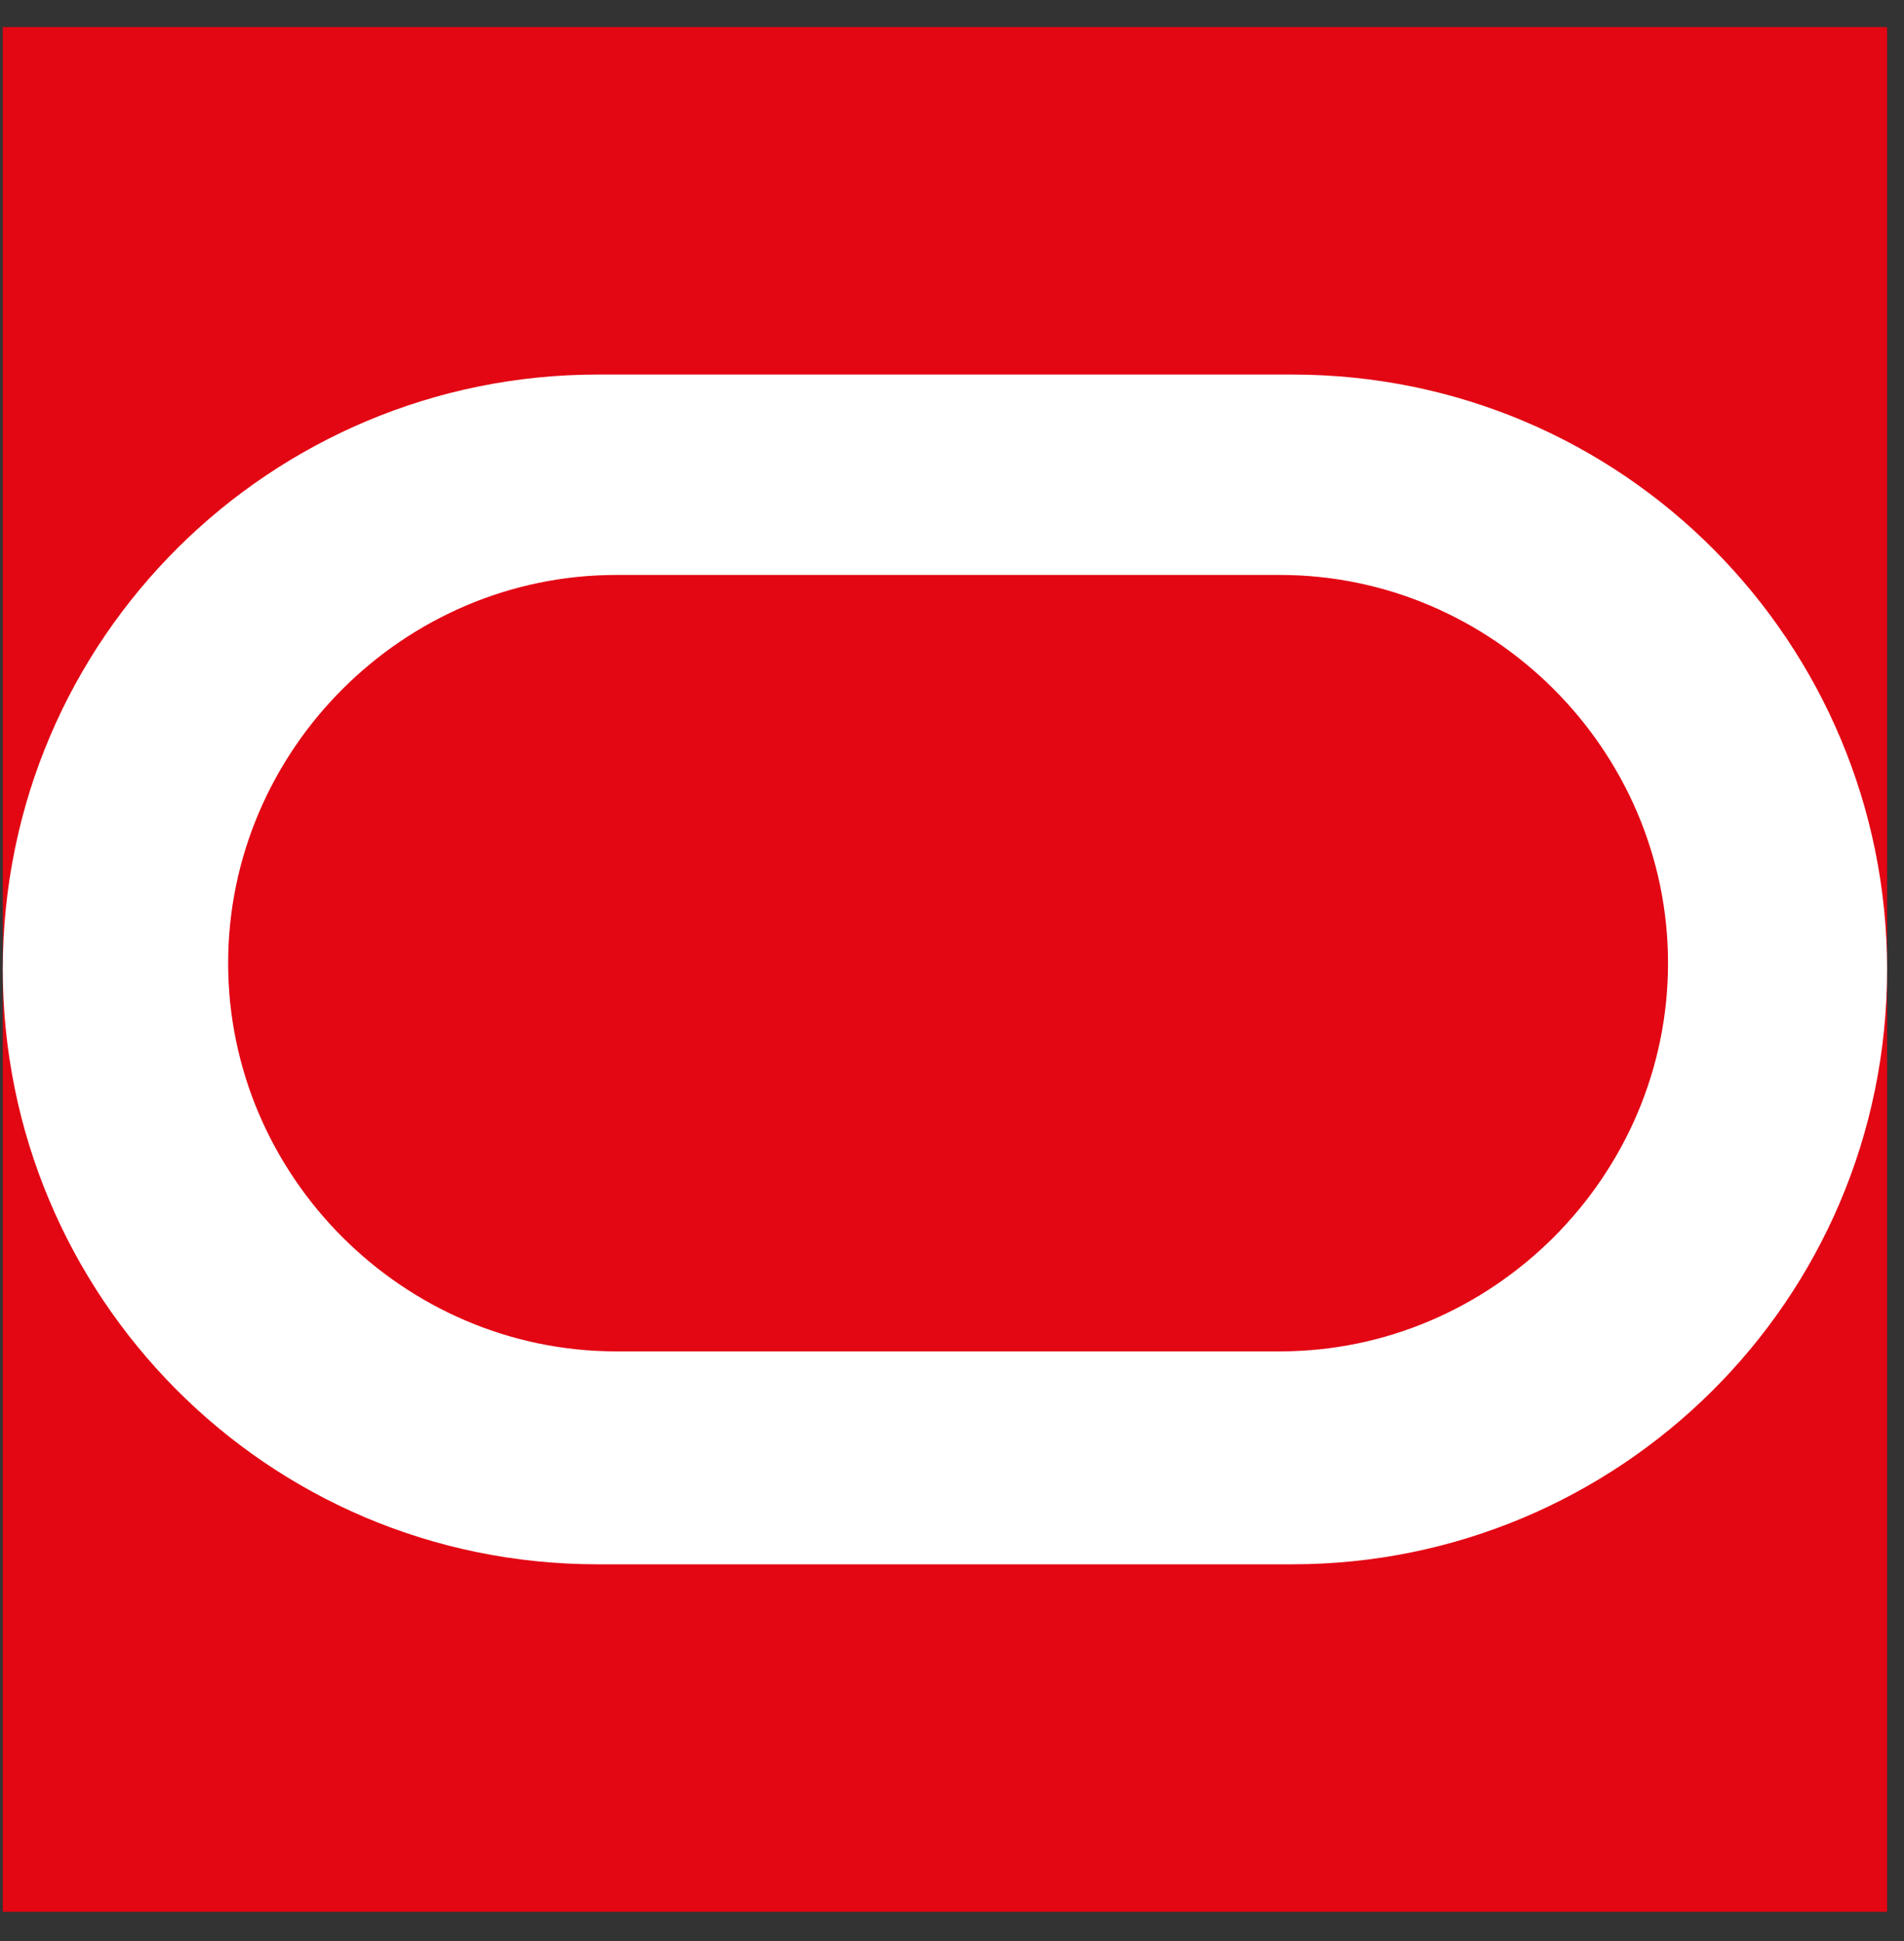 <svg width="52" height="53" viewBox="0 0 52 53" fill="none" xmlns="http://www.w3.org/2000/svg">
<rect x="0" y="0" width="52" height="53" fill="#333333" stroke="none"/>
<g clip-path="url(#clip0_138_4033)">
<path d="M0.076 0.739H51.538V52.201H0.076V0.739Z" fill="#E30613"/>
<path d="M16.319 42.713C7.257 42.713 0.076 35.36 0.076 26.47C0.076 17.408 7.428 10.227 16.319 10.227H35.295C44.358 10.227 51.538 17.58 51.538 26.47C51.538 35.532 44.186 42.713 35.295 42.713H16.319ZM34.955 36.899C40.768 36.899 45.555 32.113 45.555 26.299C45.555 20.485 40.768 15.699 34.955 15.699H16.831C11.018 15.699 6.231 20.485 6.231 26.299C6.231 32.113 11.018 36.899 16.831 36.899H34.955Z" fill="white"/>
</g>
<defs>
<clipPath id="clip0_138_4033">
<rect width="51.462" height="51.462" fill="white" transform="translate(0.076 0.739)"/>
</clipPath>
</defs>
</svg>
